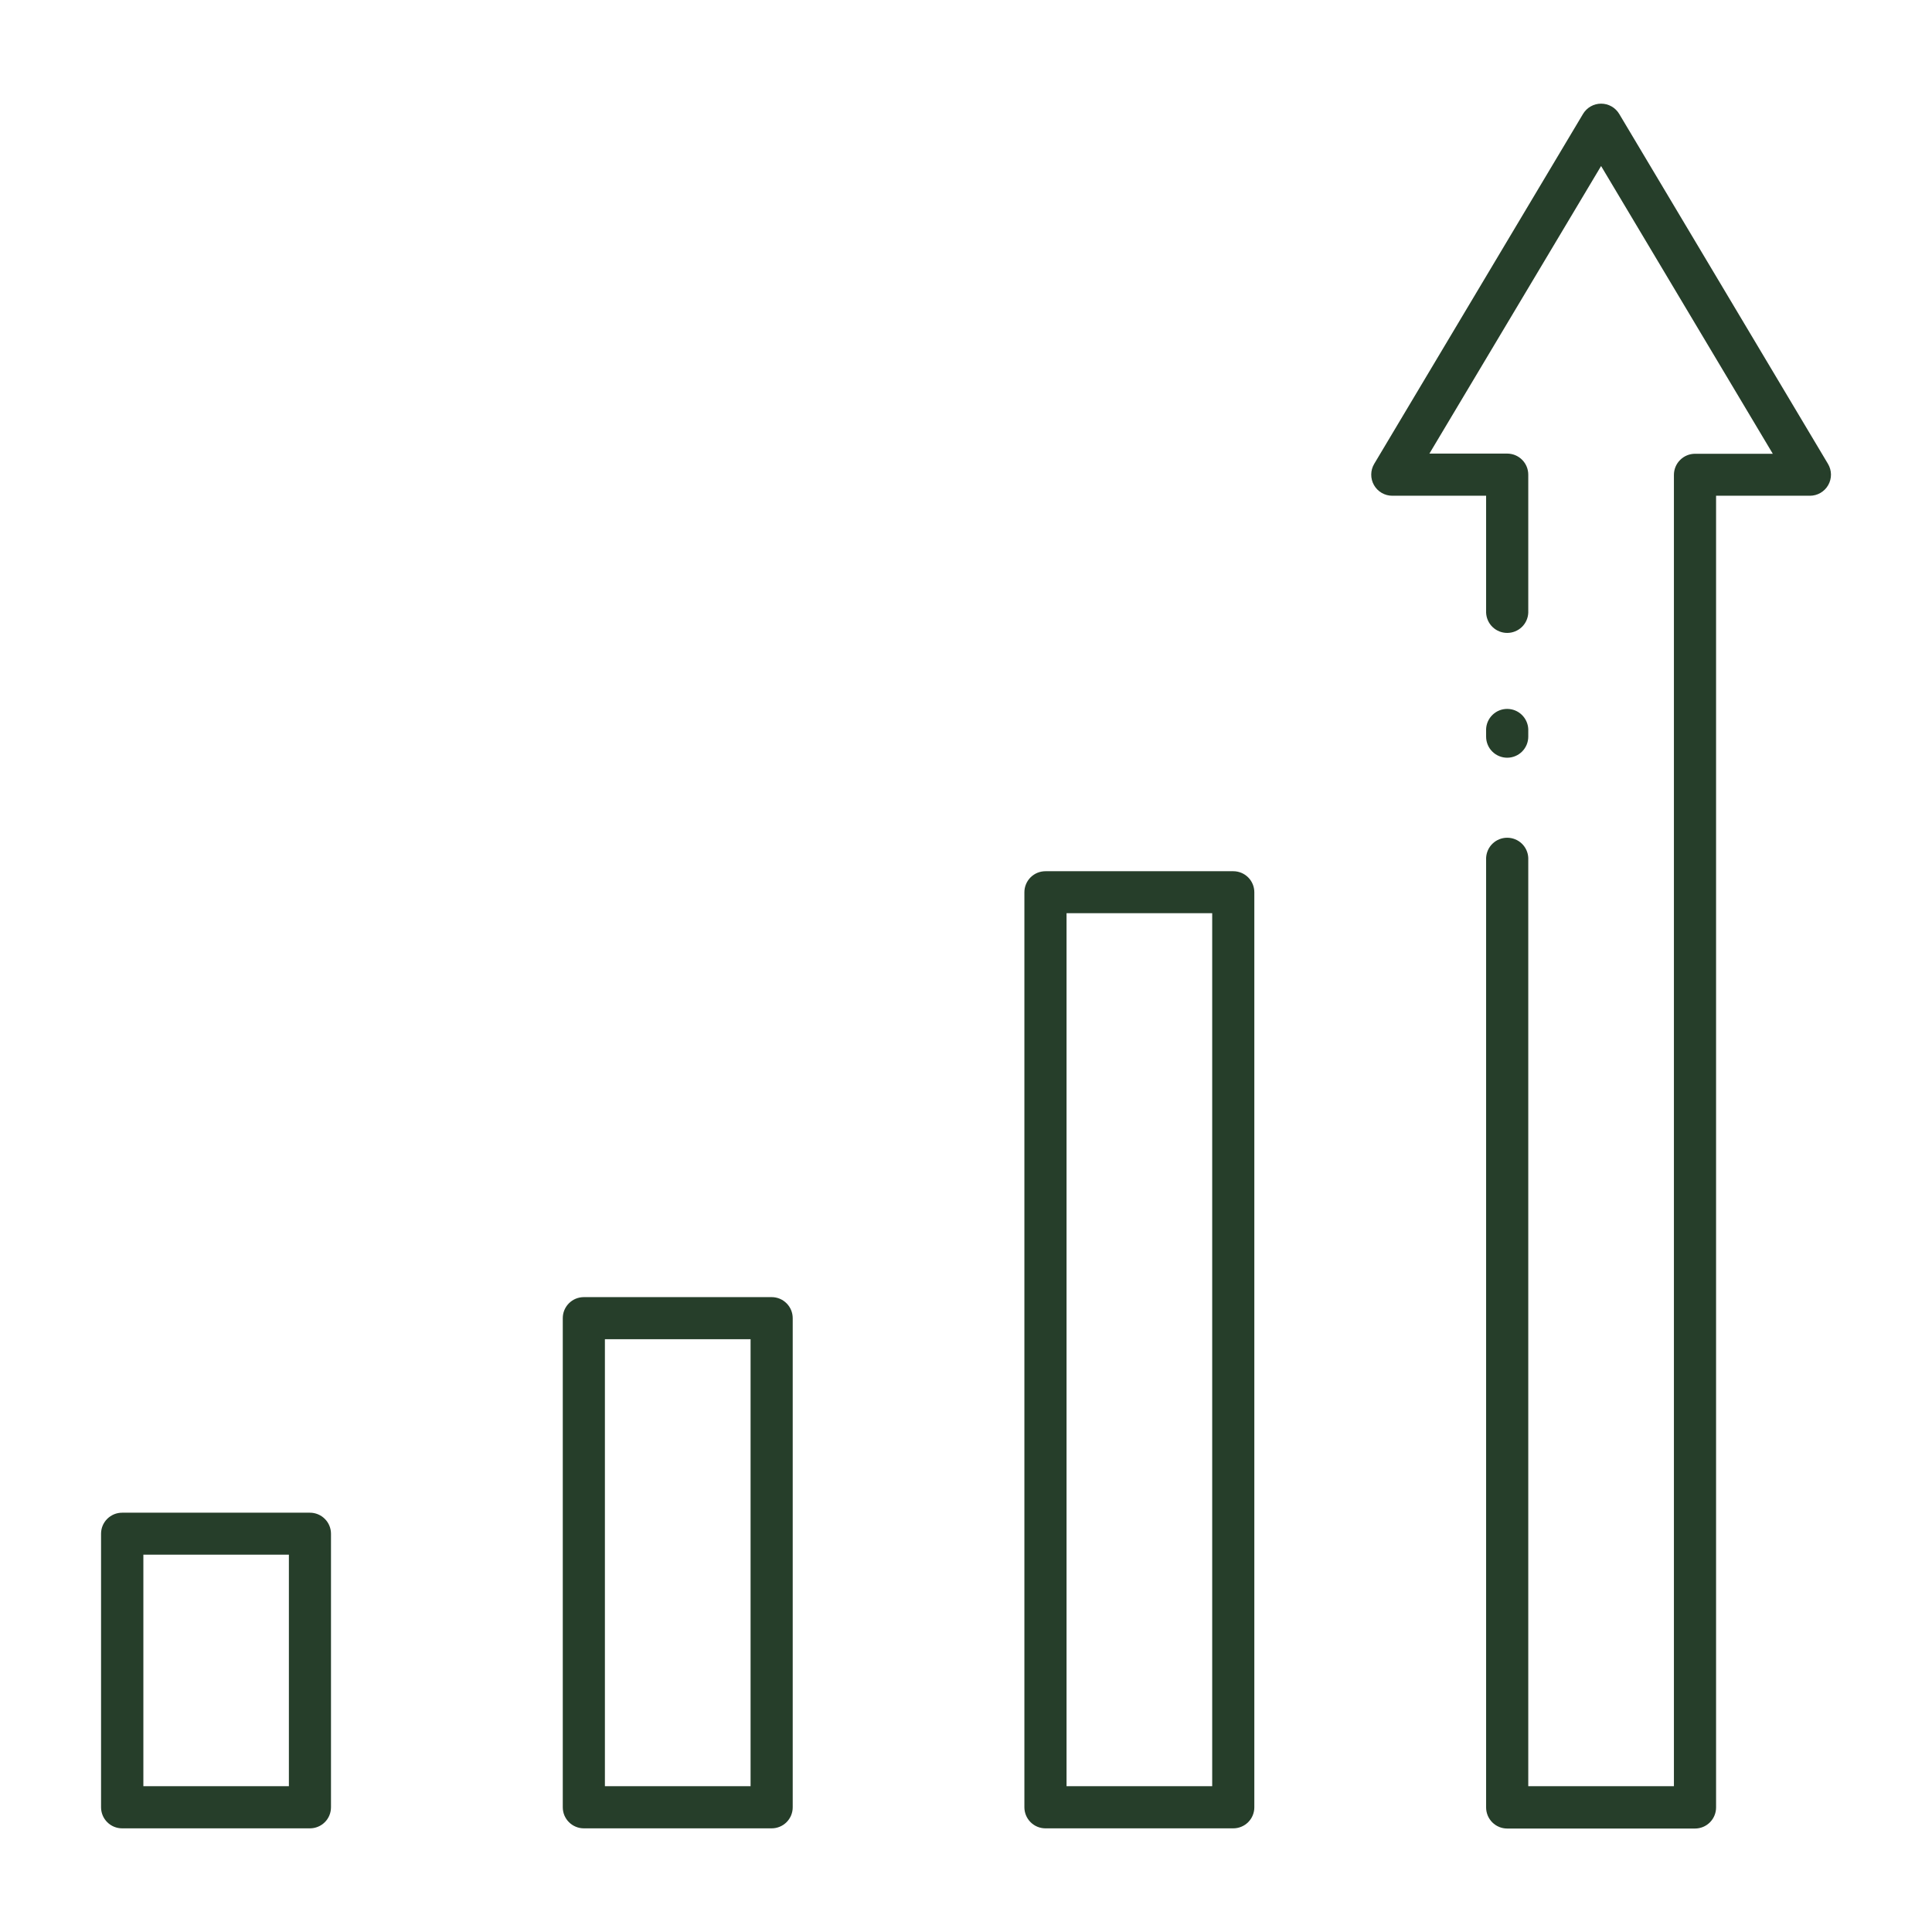 <?xml version="1.0" encoding="UTF-8"?> <svg xmlns="http://www.w3.org/2000/svg" width="72" height="72" viewBox="0 0 72 72" fill="none"> <path d="M60.343 4.245C60.273 4.129 60.175 4.032 60.056 3.965C59.938 3.898 59.805 3.863 59.669 3.863C59.533 3.863 59.4 3.898 59.282 3.965C59.163 4.032 59.065 4.129 58.995 4.245L51.212 17.288C51.141 17.407 51.103 17.543 51.102 17.682C51.1 17.821 51.136 17.958 51.204 18.078C51.273 18.199 51.372 18.299 51.492 18.369C51.612 18.439 51.749 18.475 51.888 18.475H55.383V22.834C55.392 23.037 55.478 23.229 55.625 23.369C55.771 23.509 55.966 23.587 56.169 23.587C56.371 23.587 56.566 23.509 56.713 23.369C56.859 23.229 56.946 23.037 56.954 22.834V17.691C56.954 17.587 56.934 17.485 56.895 17.39C56.855 17.294 56.798 17.208 56.725 17.135C56.652 17.062 56.565 17.004 56.47 16.964C56.375 16.925 56.273 16.904 56.169 16.904H53.27L59.668 6.187L66.067 16.911H63.168C62.96 16.911 62.76 16.994 62.613 17.142C62.465 17.289 62.382 17.489 62.382 17.698V66.566H56.954V31.972C56.946 31.77 56.859 31.578 56.713 31.438C56.566 31.298 56.371 31.22 56.169 31.22C55.966 31.22 55.771 31.298 55.625 31.438C55.478 31.578 55.392 31.77 55.383 31.972V67.359C55.383 67.462 55.404 67.564 55.443 67.66C55.483 67.755 55.541 67.842 55.614 67.915C55.687 67.987 55.773 68.045 55.869 68.085C55.964 68.124 56.066 68.144 56.169 68.144H63.168C63.377 68.144 63.576 68.061 63.723 67.914C63.87 67.767 63.953 67.567 63.953 67.359V18.475H67.449C67.588 18.475 67.724 18.439 67.844 18.369C67.964 18.299 68.064 18.199 68.132 18.078C68.201 17.958 68.236 17.821 68.235 17.682C68.233 17.543 68.195 17.407 68.124 17.288L60.343 4.245Z" fill="#263E2A"></path> <path d="M56.169 28.238C56.377 28.238 56.577 28.155 56.724 28.008C56.871 27.861 56.954 27.661 56.954 27.453V27.172C56.945 26.969 56.858 26.778 56.712 26.638C56.566 26.497 56.371 26.419 56.168 26.419C55.965 26.419 55.771 26.497 55.624 26.638C55.478 26.778 55.391 26.969 55.383 27.172V27.453C55.383 27.556 55.403 27.658 55.443 27.754C55.482 27.849 55.54 27.936 55.613 28.008C55.686 28.081 55.773 28.139 55.868 28.178C55.964 28.218 56.066 28.238 56.169 28.238Z" fill="#263E2A"></path> <path d="M28.758 48.34H21.759C21.656 48.34 21.553 48.36 21.458 48.399C21.363 48.438 21.276 48.496 21.203 48.569C21.13 48.642 21.072 48.729 21.032 48.824C20.993 48.919 20.973 49.021 20.973 49.124V67.351C20.973 67.454 20.993 67.556 21.032 67.652C21.072 67.747 21.13 67.834 21.203 67.907C21.276 67.98 21.363 68.038 21.458 68.077C21.553 68.117 21.655 68.137 21.759 68.137H28.758C28.861 68.137 28.963 68.117 29.058 68.077C29.154 68.038 29.24 67.98 29.313 67.907C29.386 67.834 29.444 67.747 29.483 67.652C29.522 67.556 29.543 67.454 29.542 67.351V49.124C29.542 48.916 29.46 48.717 29.312 48.57C29.165 48.422 28.966 48.34 28.758 48.34ZM27.972 66.566H22.543V49.909H27.972V66.566Z" fill="#263E2A"></path> <path d="M11.551 56.374H4.552C4.449 56.374 4.346 56.394 4.251 56.433C4.156 56.473 4.069 56.531 3.996 56.603C3.923 56.676 3.865 56.763 3.825 56.858C3.786 56.953 3.766 57.056 3.766 57.159V67.351C3.766 67.56 3.848 67.76 3.996 67.907C4.143 68.055 4.343 68.137 4.552 68.137H11.551C11.654 68.137 11.756 68.117 11.851 68.077C11.947 68.038 12.033 67.98 12.106 67.907C12.179 67.834 12.237 67.747 12.276 67.652C12.315 67.557 12.335 67.454 12.335 67.351V57.159C12.335 56.951 12.253 56.751 12.105 56.604C11.958 56.457 11.759 56.374 11.551 56.374ZM10.766 66.567H5.343V57.938H10.766V66.567Z" fill="#263E2A"></path> <path d="M45.961 32.468H38.962C38.859 32.468 38.757 32.488 38.661 32.527C38.566 32.566 38.479 32.624 38.406 32.697C38.333 32.77 38.275 32.857 38.236 32.952C38.196 33.047 38.176 33.149 38.176 33.252V67.351C38.176 67.56 38.259 67.76 38.406 67.907C38.553 68.055 38.753 68.137 38.962 68.137H45.961C46.064 68.137 46.166 68.117 46.261 68.077C46.357 68.038 46.443 67.98 46.516 67.907C46.589 67.834 46.647 67.747 46.686 67.652C46.725 67.556 46.746 67.454 46.745 67.351V33.252C46.745 33.044 46.663 32.845 46.516 32.698C46.368 32.55 46.169 32.468 45.961 32.468ZM45.175 66.567H39.747V34.032H45.175V66.567Z" fill="#263E2A"></path> </svg> 